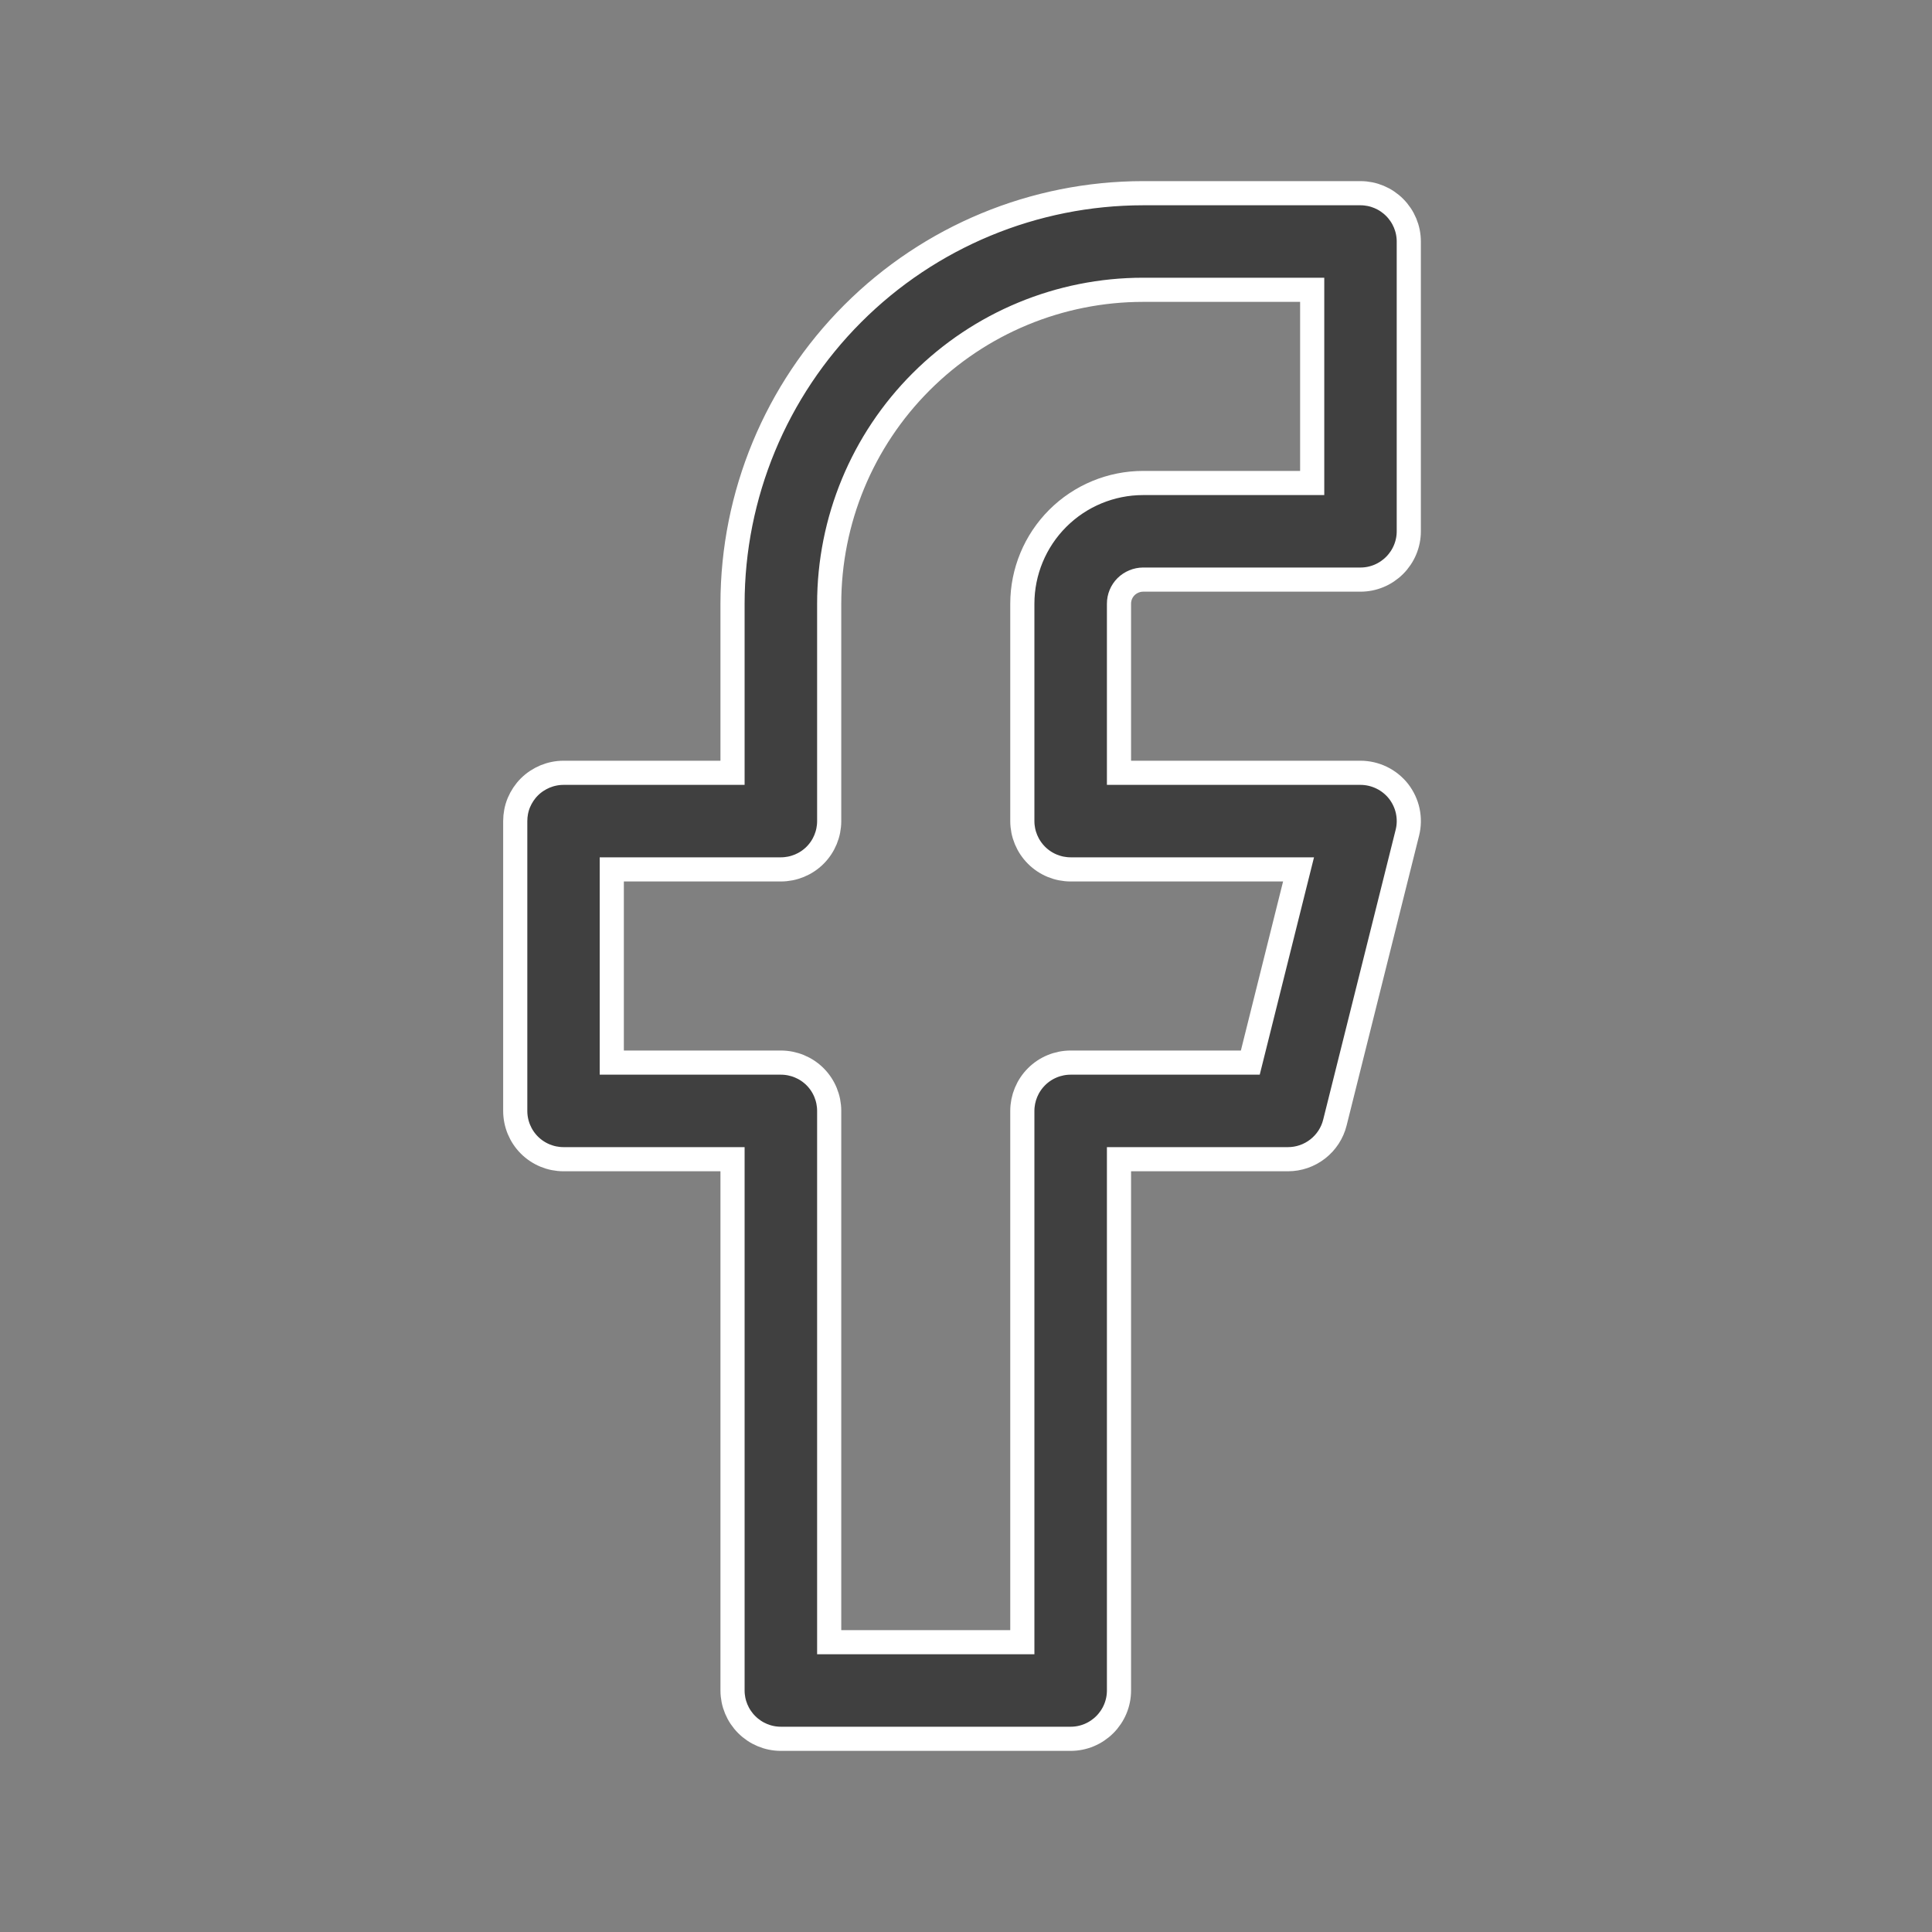 <svg width="32" height="32" viewBox="0 0 32 32" fill="none" xmlns="http://www.w3.org/2000/svg">
<rect x="0" y="0" width="32" height="32" fill="#808080" stroke="none"/>
<path d="M18.933 3.2H22.534C22.746 3.2 22.949 3.285 23.099 3.435C23.249 3.585 23.334 3.788 23.334 4V8.8C23.334 9.012 23.249 9.215 23.099 9.365C22.949 9.515 22.746 9.6 22.534 9.6H18.933C18.881 9.6 18.829 9.611 18.781 9.631C18.733 9.651 18.688 9.68 18.651 9.717C18.614 9.754 18.584 9.798 18.564 9.847C18.544 9.895 18.534 9.947 18.534 10V12.8H22.534C22.655 12.8 22.775 12.828 22.884 12.881C22.994 12.934 23.09 13.012 23.165 13.107C23.239 13.203 23.292 13.315 23.317 13.434C23.342 13.553 23.34 13.676 23.31 13.794L22.11 18.594C22.067 18.767 21.966 18.921 21.826 19.03C21.685 19.14 21.512 19.2 21.334 19.2H18.534V28C18.534 28.212 18.449 28.415 18.299 28.565C18.149 28.715 17.946 28.8 17.734 28.8H12.933C12.721 28.8 12.518 28.715 12.368 28.565C12.218 28.415 12.133 28.212 12.133 28V19.2H9.334C9.122 19.2 8.918 19.116 8.768 18.966C8.618 18.816 8.534 18.612 8.534 18.4V13.6C8.534 13.495 8.554 13.391 8.594 13.294C8.635 13.197 8.694 13.108 8.768 13.034C8.842 12.96 8.931 12.902 9.028 12.861C9.125 12.821 9.229 12.8 9.334 12.8H12.133V10C12.134 8.197 12.85 6.467 14.126 5.192C15.401 3.917 17.13 3.201 18.933 3.2ZM18.933 4.8C17.554 4.8 16.232 5.348 15.257 6.323C14.281 7.298 13.734 8.621 13.734 10V13.6C13.734 13.812 13.65 14.016 13.5 14.166C13.35 14.316 13.145 14.4 12.933 14.4H10.133V17.6H12.933C13.145 17.6 13.35 17.684 13.5 17.834C13.65 17.984 13.734 18.188 13.734 18.4V27.2H16.933V18.4C16.933 18.188 17.018 17.984 17.168 17.834C17.318 17.684 17.522 17.6 17.734 17.6H20.709L20.747 17.448L21.446 14.648L21.508 14.4H17.734C17.522 14.4 17.318 14.316 17.168 14.166C17.018 14.016 16.933 13.812 16.933 13.6V10C16.933 9.47 17.144 8.961 17.519 8.586C17.894 8.211 18.403 8 18.933 8H21.734V4.8H18.933Z" fill="#404040" stroke="white" stroke-width="0.4"/>
</svg>
